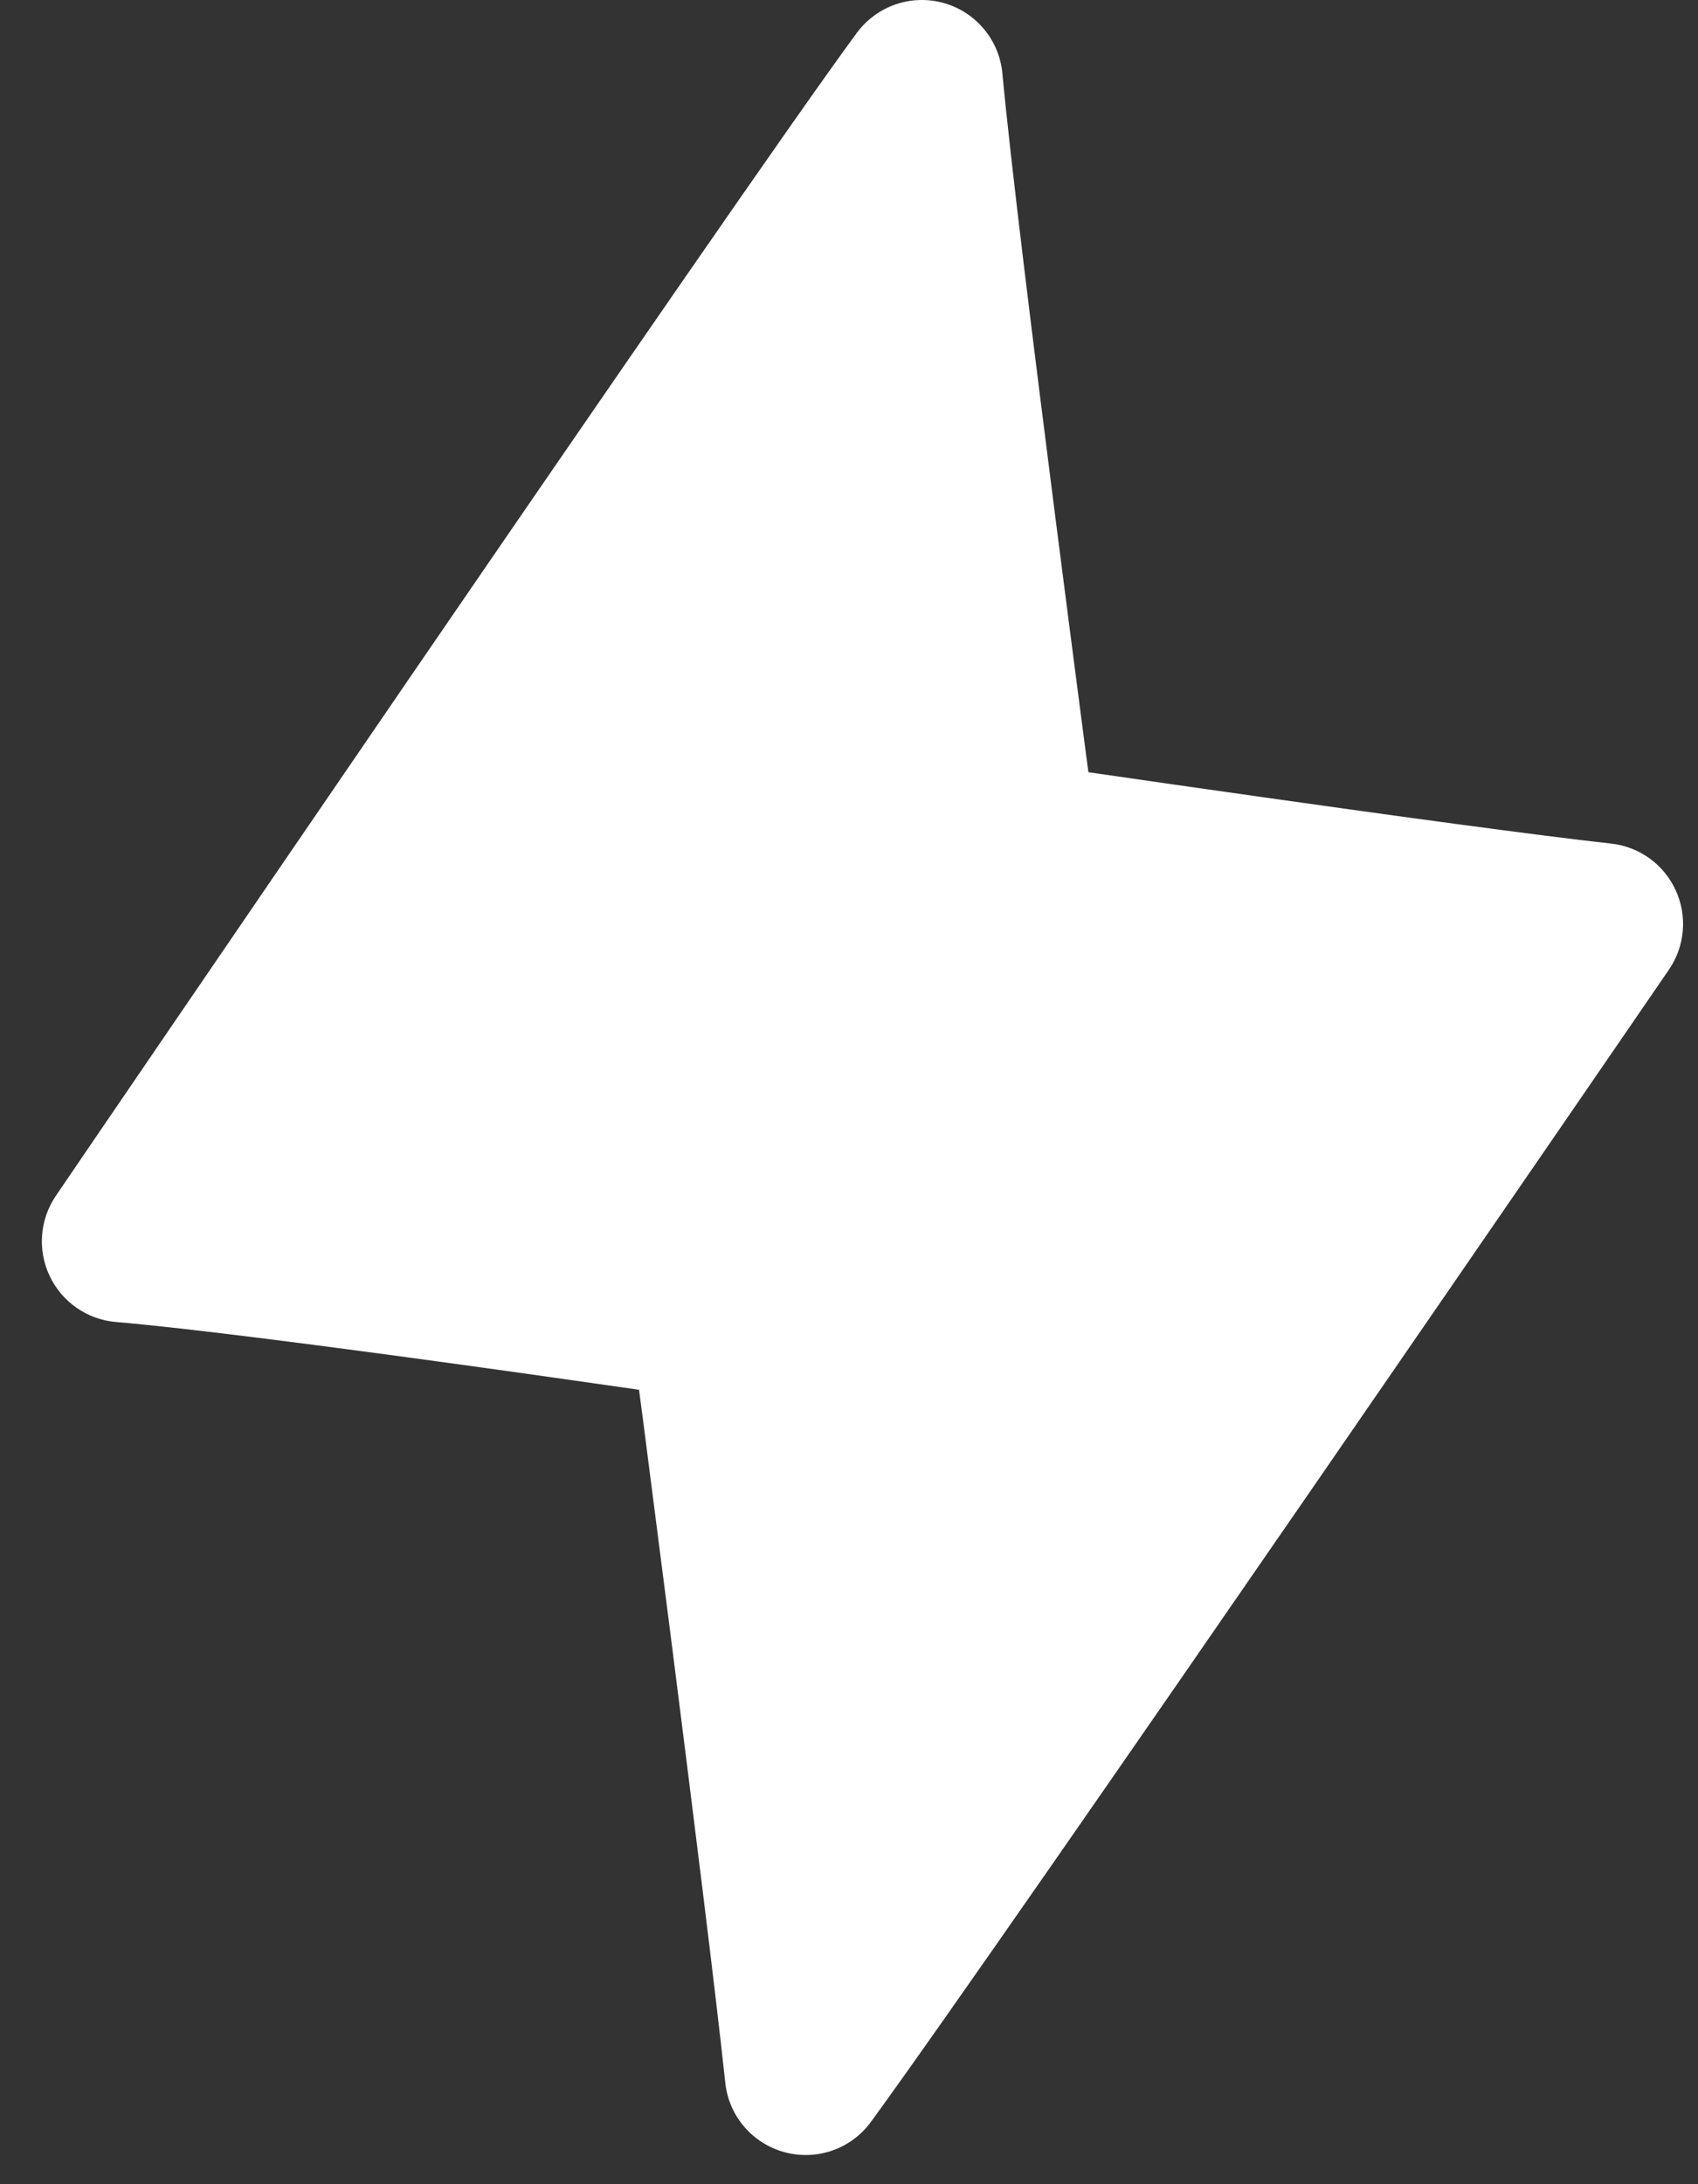<svg width="21" height="27" viewBox="0 0 21 27" fill="none" xmlns="http://www.w3.org/2000/svg">
<rect x="0" y="0" width="21" height="27" fill="#333333" stroke="none"/>
<path d="M10.598 0.405C10.845 0.072 11.271 -0.075 11.671 0.037C12.07 0.149 12.359 0.495 12.397 0.908C12.497 1.986 12.787 4.322 13.054 6.41C13.187 7.449 13.313 8.42 13.406 9.132C13.426 9.282 13.444 9.421 13.461 9.546C13.499 9.551 13.539 9.557 13.58 9.563C14.112 9.64 14.84 9.745 15.627 9.856C17.208 10.08 19.003 10.326 19.925 10.428C20.274 10.466 20.578 10.685 20.724 11.005C20.871 11.324 20.839 11.697 20.64 11.987L20.282 12.509C20.053 12.842 19.725 13.32 19.326 13.901C18.527 15.063 17.446 16.635 16.314 18.276C14.057 21.55 11.583 25.12 10.771 26.23C10.527 26.564 10.104 26.712 9.705 26.605C9.306 26.498 9.013 26.157 8.97 25.746C8.849 24.613 8.558 22.289 8.297 20.237C8.166 19.213 8.044 18.261 7.954 17.564L7.903 17.18C7.861 17.173 7.817 17.167 7.772 17.161C7.233 17.084 6.494 16.978 5.7 16.869C4.099 16.648 2.308 16.415 1.434 16.342C1.08 16.312 0.768 16.096 0.615 15.775C0.462 15.454 0.491 15.076 0.691 14.782L1.058 14.243C1.293 13.899 1.63 13.405 2.039 12.806C2.856 11.609 3.961 9.993 5.109 8.317C7.398 4.978 9.883 1.371 10.598 0.405Z" fill="white"/>
</svg>
